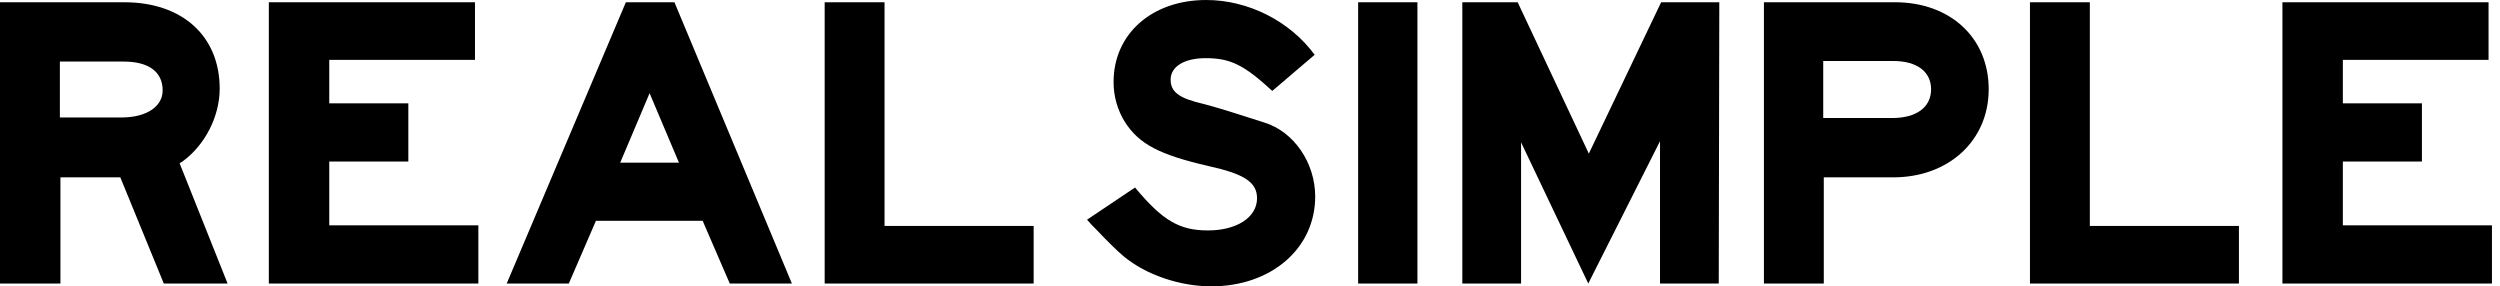 <svg xmlns="http://www.w3.org/2000/svg" width="227" height="26" viewBox="0 0 227 26" fill="none">
<path fill-rule="evenodd" clip-rule="evenodd" d="M11.025 10.667C13.282 10.667 14.769 9.693 14.769 8.206C14.769 6.514 13.487 5.59 11.231 5.59H5.437V10.667H11.026H11.025ZM0 0.205H11.283C16.564 0.205 19.948 3.282 19.948 8.052C19.948 10.565 18.615 13.18 16.565 14.667L16.307 14.821L20.666 25.744H14.873L10.924 16.103H5.487V25.744H0V0.205ZM24.41 0.205H43.129V5.436H29.897V9.385H37.077V14.666H29.897V20.461H43.435V25.742H24.41V0.205ZM61.649 14.769L58.983 8.462L56.316 14.768H61.649V14.769ZM46.009 25.744L56.829 0.204H61.239L71.904 25.744H66.263L63.802 20.051H54.11L51.648 25.744H46.008H46.009ZM74.88 0.205H80.316V20.513H93.855V25.744H74.88V0.205Z" fill="black"/>
<path fill-rule="evenodd" clip-rule="evenodd" d="M103.062 17.026C105.575 20.051 107.113 20.923 109.678 20.923C112.292 20.923 114.139 19.743 114.139 18C114.139 16.565 113.011 15.795 109.729 15.077C105.266 14.051 103.422 13.076 102.14 11.077C101.462 9.984 101.106 8.722 101.113 7.435C101.113 3.078 104.6 0 109.524 0C113.318 0 117.113 1.897 119.37 4.976L115.523 8.256C112.96 5.897 111.729 5.281 109.472 5.281C107.524 5.281 106.293 6.051 106.293 7.23C106.293 8.358 107.062 8.922 109.267 9.435C109.832 9.588 110.601 9.793 111.575 10.101L114.805 11.128C117.471 11.947 119.42 14.768 119.42 17.845C119.42 22.564 115.421 26 109.986 26C107.166 26 104.088 24.974 102.037 23.282C101.37 22.718 100.549 21.899 99.472 20.769C99.114 20.41 99.063 20.36 98.704 19.948L103.061 17.026H103.062Z" fill="black"/>
<path fill-rule="evenodd" clip-rule="evenodd" d="M123.319 25.744H128.703V0.204H123.319V25.744ZM132.779 0.205H137.805L144.266 13.949L150.831 0.205H156.113L156.062 25.744H150.729V12.821L144.215 25.744L138.113 12.924V25.744H132.779V0.205ZM171.395 10.717H171.804C174.01 10.717 175.344 9.743 175.344 8.102C175.344 6.513 174.062 5.538 171.908 5.538H165.549V10.717H171.395ZM160.164 0.204H172.061C177.087 0.204 180.574 3.436 180.574 8.103C180.574 12.769 176.933 16.103 171.908 16.103H165.6V25.744H160.164V0.204ZM184.32 0.205H189.757V20.513H203.295V25.744H184.32V0.205ZM207.244 0.205H225.961V5.436H212.731V9.385H219.911V14.666H212.731V20.461H226.269V25.742H207.244V0.205Z" fill="black"/>
</svg>